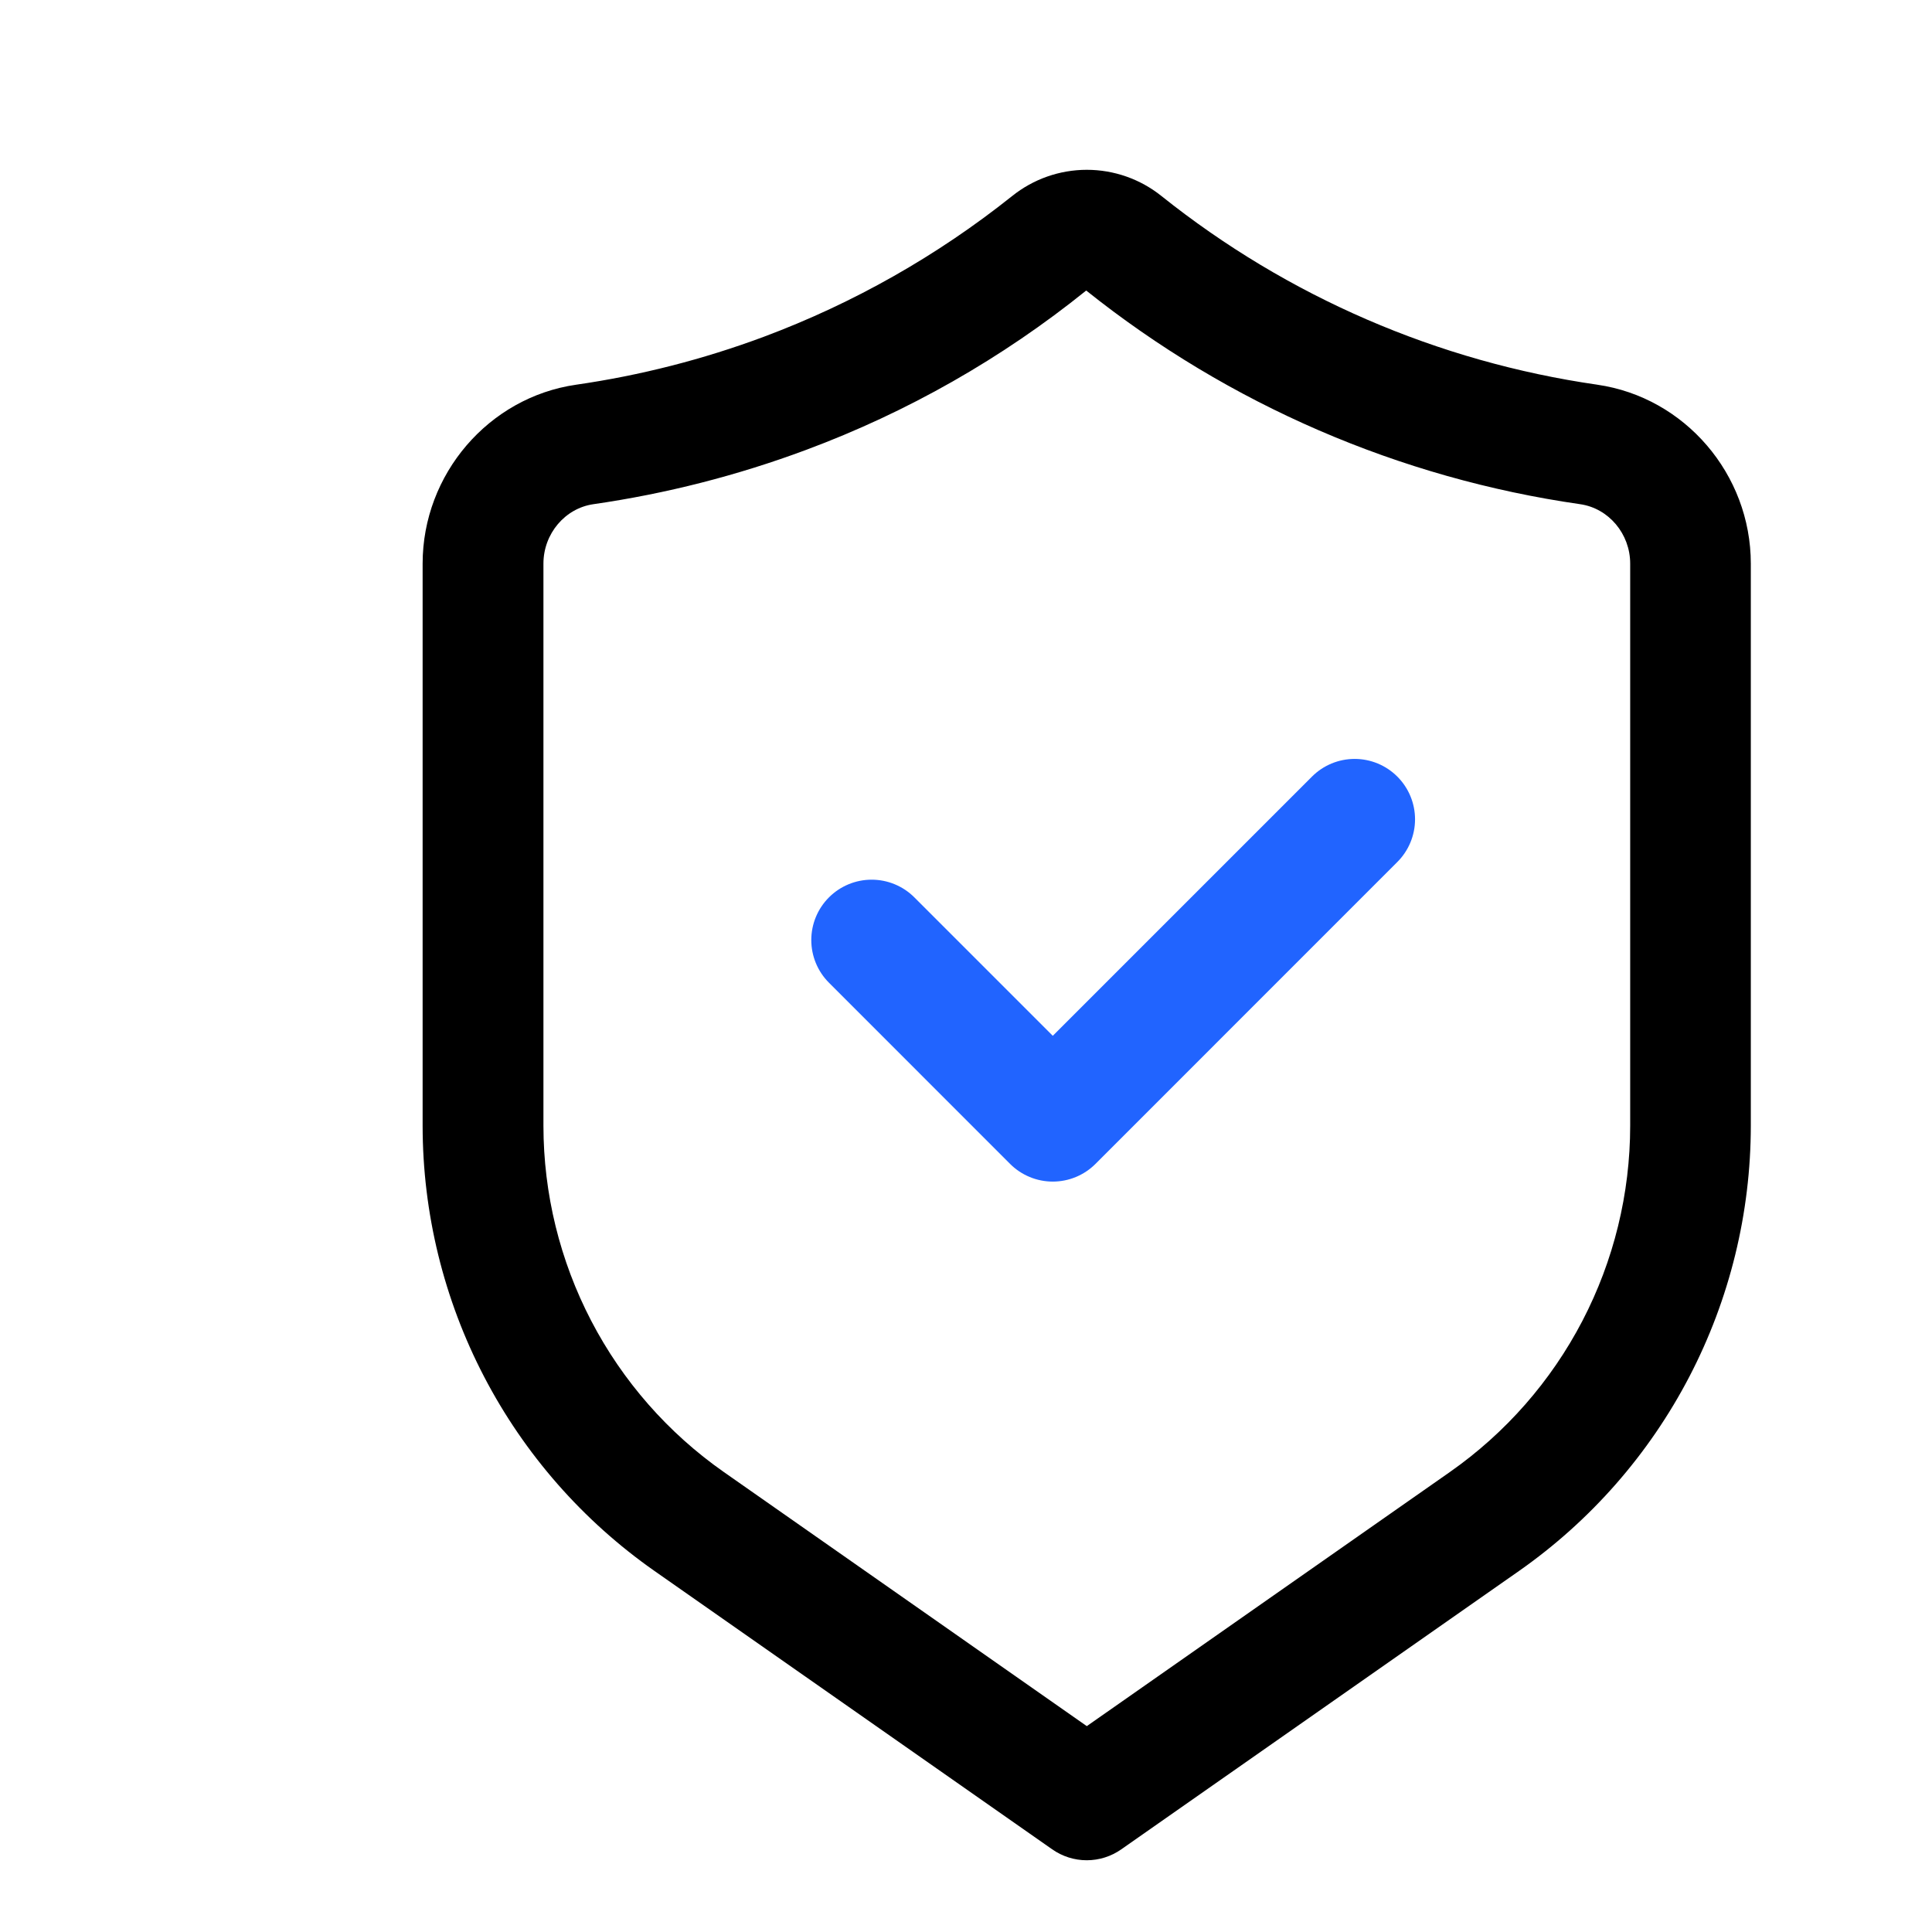 <svg width="512" height="512" viewBox="0 0 512 512" fill="none" xmlns="http://www.w3.org/2000/svg">
<path d="M423.344 101.954C381.074 95.875 341.194 78.619 307.824 51.97C302.208 47.459 295.22 45 288.016 45C280.812 45 273.824 47.459 268.208 51.97C248.379 67.786 226.174 80.368 202.416 89.25C186.335 95.245 169.659 99.504 152.672 101.954C129.488 105.298 112 125.682 112 149.362V298.338C112.01 321.489 117.597 344.297 128.289 364.831C138.981 385.366 154.463 403.022 173.424 416.306L278.832 490.082C281.515 491.972 284.718 492.987 288 492.987C291.282 492.987 294.485 491.972 297.168 490.082L402.576 416.306C421.532 403.018 437.009 385.361 447.698 364.827C458.387 344.293 463.973 321.487 463.984 298.338V149.362C463.984 125.682 446.496 105.298 423.312 101.954H423.344ZM432.016 298.338C432.009 316.342 427.665 334.079 419.352 350.048C411.038 366.018 399 379.75 384.256 390.082L288.016 457.442L191.792 390.082C177.046 379.751 165.005 366.019 156.689 350.05C148.373 334.08 144.026 316.343 144.016 298.338V149.362C144.016 141.474 149.712 134.706 157.248 133.618C176.491 130.843 195.382 126.021 213.6 119.234C240.464 109.241 265.538 94.978 287.856 76.994C325.672 107.19 370.867 126.739 418.768 133.618C426.32 134.706 432.016 141.474 432.016 149.362V298.338Z" fill="black"/>
<path d="M370.31 205.81C371.797 207.294 372.977 209.058 373.781 210.999C374.586 212.94 375.001 215.021 375.001 217.122C375.001 219.223 374.586 221.304 373.781 223.245C372.977 225.186 371.797 226.949 370.31 228.434L290.31 308.45C287.309 311.449 283.24 313.134 278.998 313.134C274.755 313.134 270.686 311.449 267.686 308.45L219.686 260.434C216.685 257.434 215 253.365 215 249.122C215 244.879 216.685 240.81 219.686 237.81C222.686 234.81 226.755 233.124 230.998 233.124C235.24 233.124 239.309 234.81 242.31 237.81L278.998 274.498L347.686 205.81C349.17 204.323 350.933 203.143 352.875 202.338C354.816 201.533 356.896 201.119 358.998 201.119C361.099 201.119 363.18 201.533 365.121 202.338C367.062 203.143 368.825 204.323 370.31 205.81Z" fill="#2164FF"/>
</svg>
